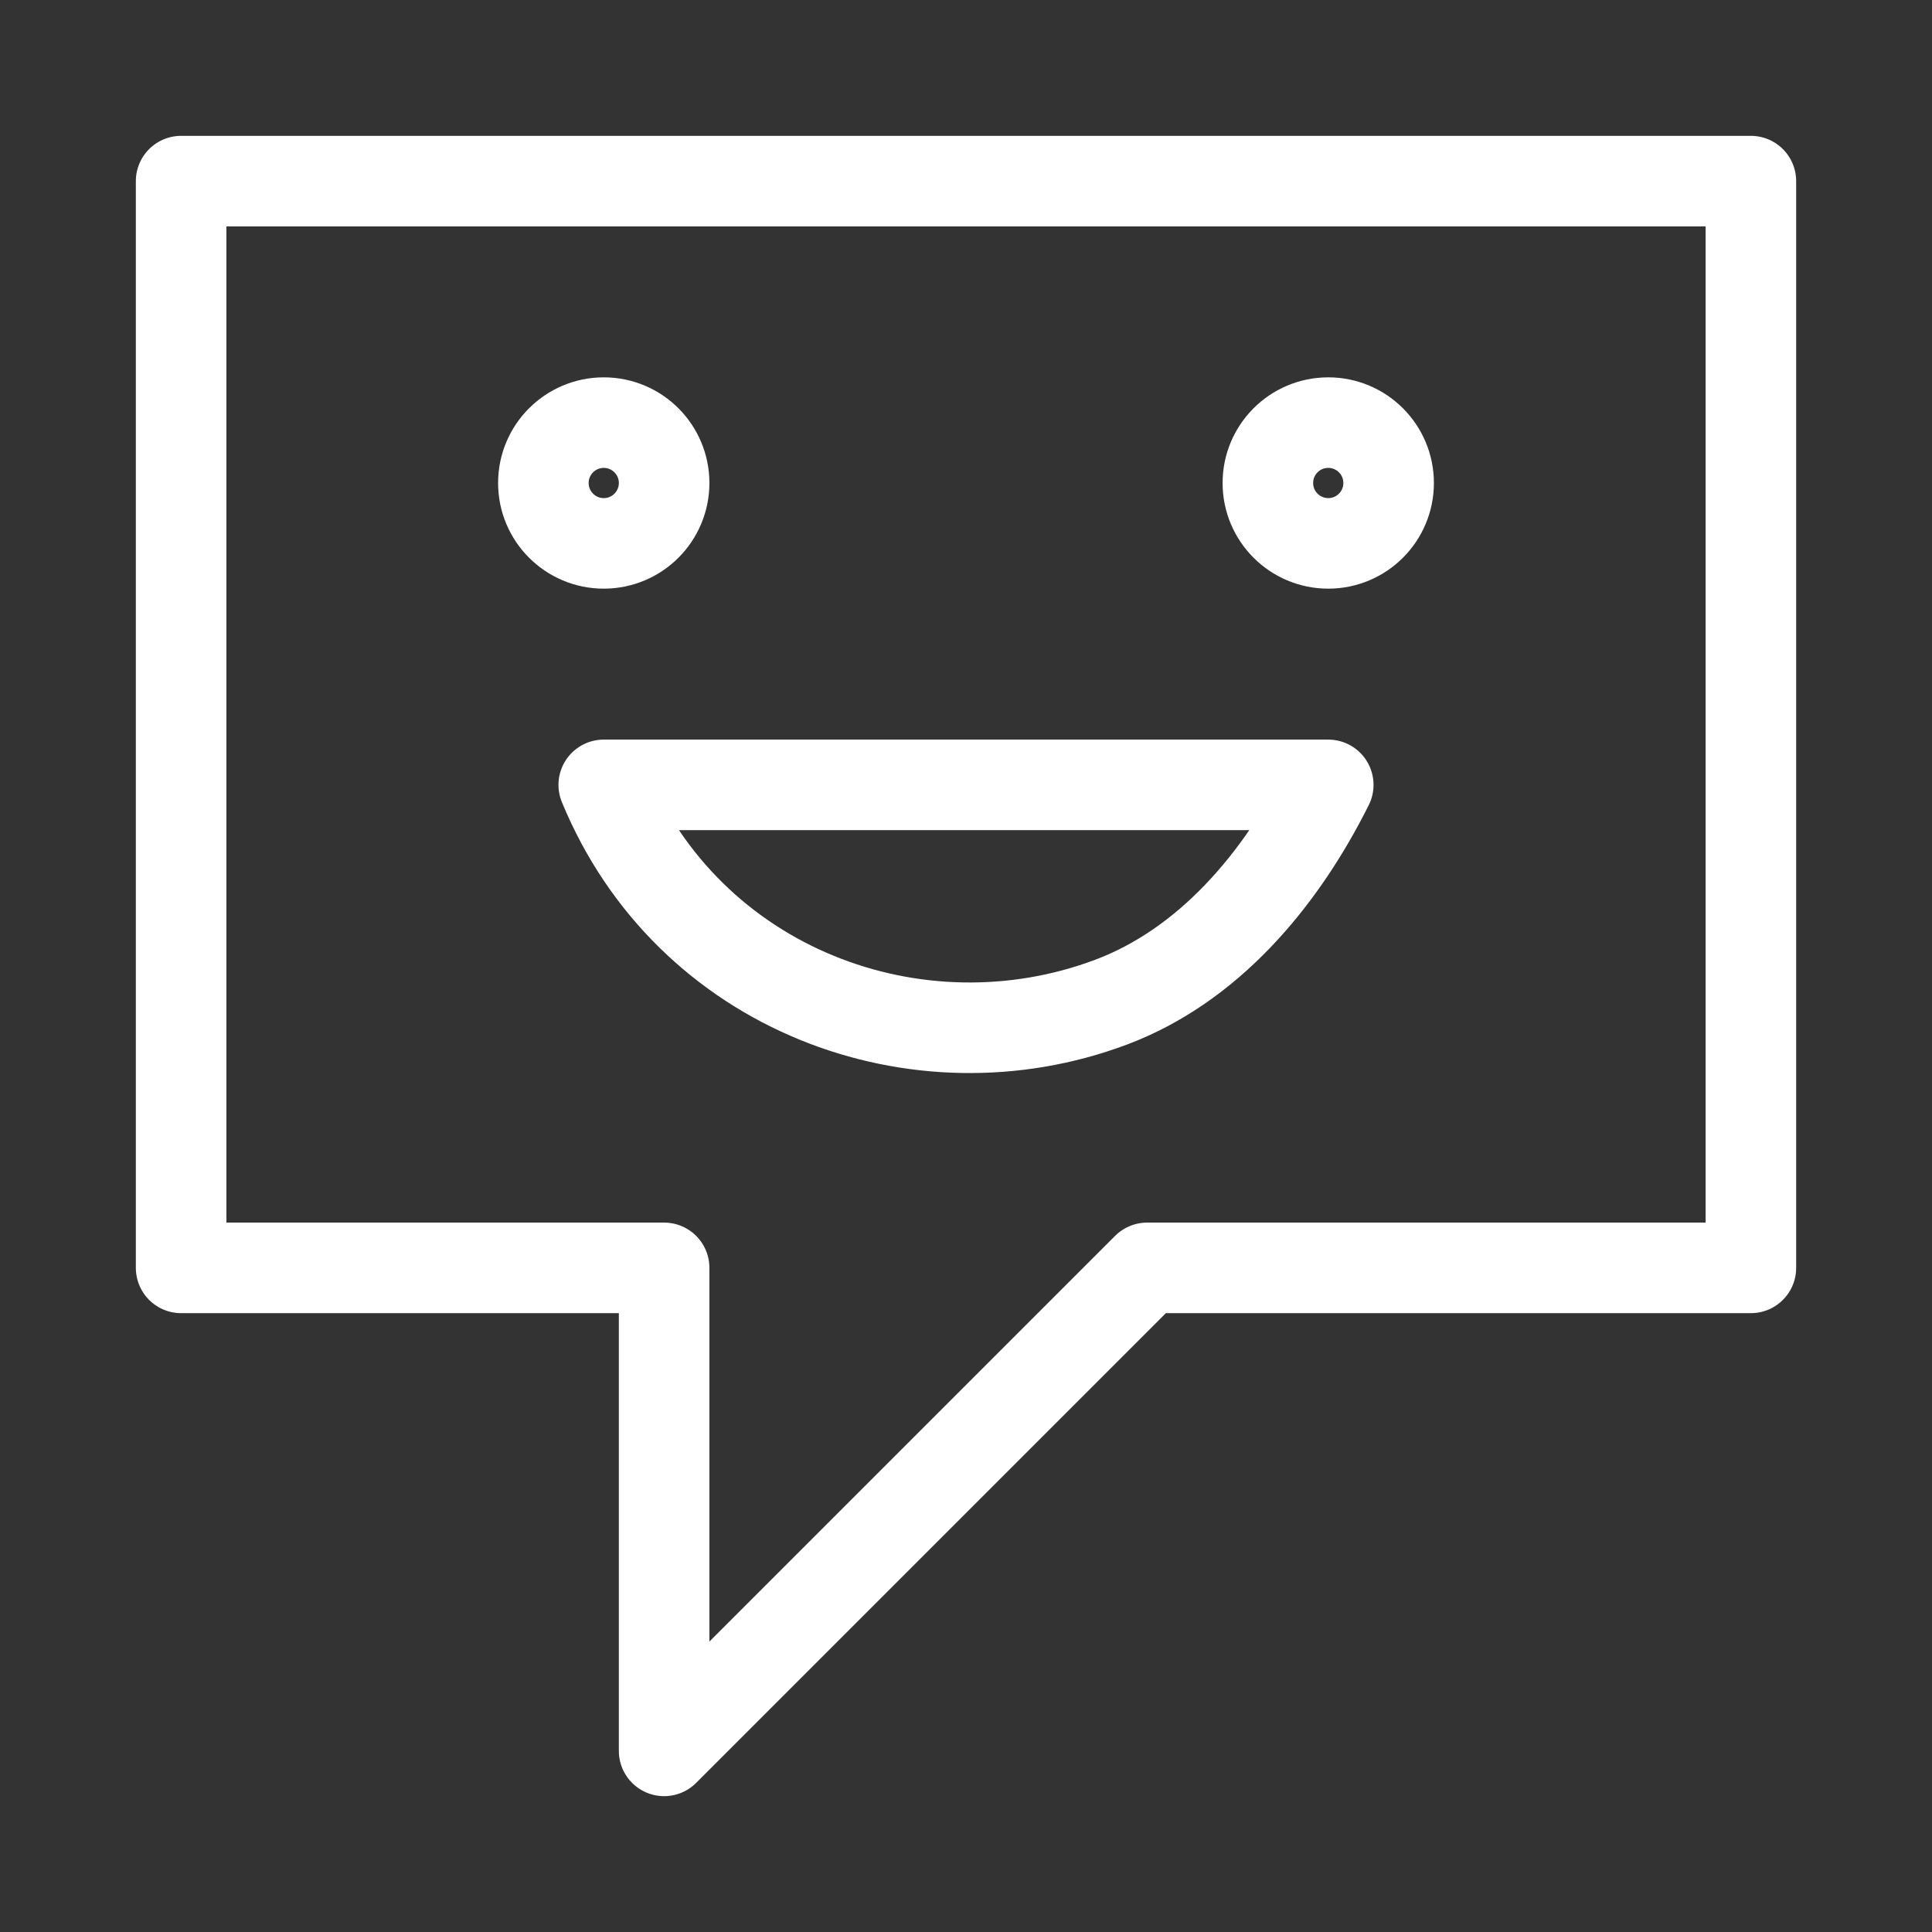 <?xml version="1.0" encoding="UTF-8"?> <!-- Generator: Adobe Illustrator 25.4.1, SVG Export Plug-In . SVG Version: 6.00 Build 0) --> <svg xmlns="http://www.w3.org/2000/svg" xmlns:xlink="http://www.w3.org/1999/xlink" version="1.1" id="Layer_1" x="0px" y="0px" viewBox="0 0 16 16" style="enable-background:new 0 0 16 16;" xml:space="preserve"><rect x="0" y="0" width="16" height="16" fill="#333333" stroke="none"/> <style type="text/css"> .st0{fill:none;stroke:#FFFFFF;stroke-width:0.75;stroke-linecap:round;stroke-linejoin:round;stroke-miterlimit:10;} </style> <g> <path class="st0" d="M9.5,10.5l-4,4v-4h-4v-9h13v9H9.5z"></path> <circle class="st0" cx="5" cy="4" r="0.5"></circle> <circle class="st0" cx="11" cy="4" r="0.5"></circle> <path class="st0" d="M5,6.5h6 M5,6.5c0.7,1.7,2.6,2.4,4.2,1.8c0.8-0.3,1.4-1,1.8-1.8"></path> </g> </svg> 